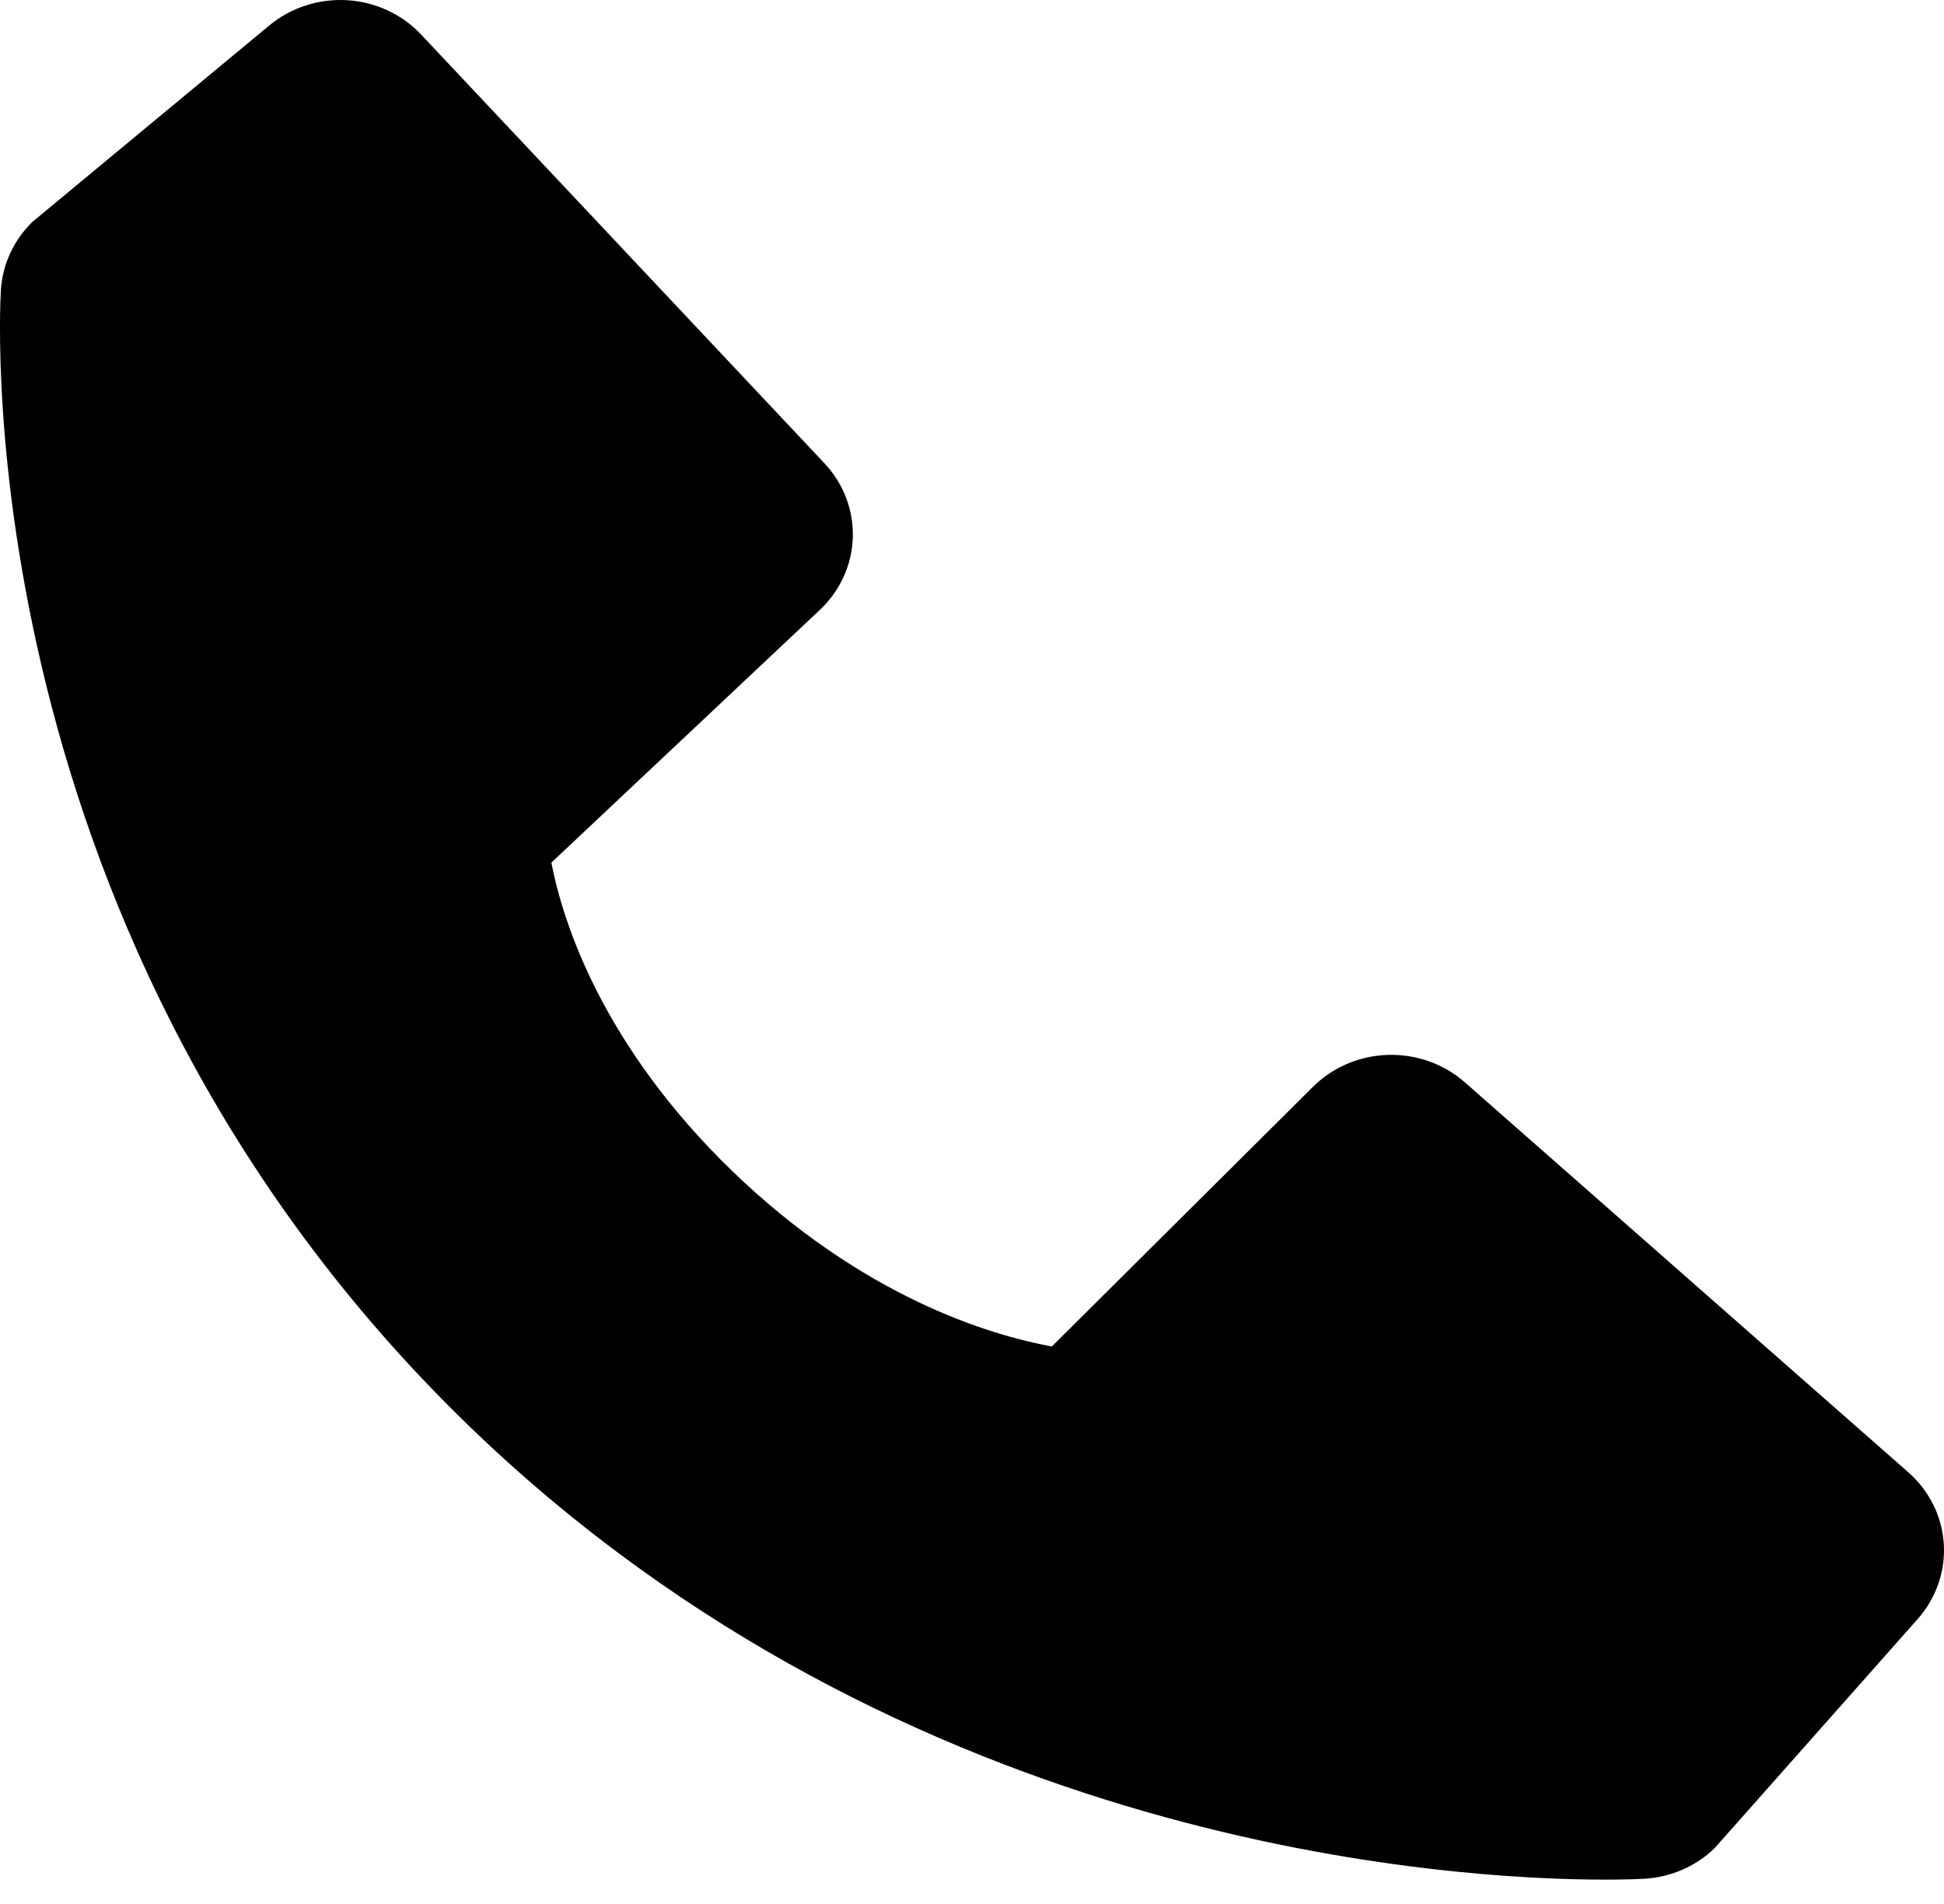 <?xml version="1.0" encoding="UTF-8"?> <svg xmlns="http://www.w3.org/2000/svg" width="48" height="47" viewBox="0 0 48 47" fill="none"> <path d="M36.168 26.717C35.65 26.262 34.969 26.02 34.27 26.041C33.571 26.061 32.907 26.344 32.419 26.829L25.971 33.239C24.419 32.953 21.299 32.012 18.087 28.915C14.875 25.808 13.902 22.784 13.614 21.294L20.24 15.059C20.742 14.588 21.035 13.946 21.057 13.27C21.078 12.594 20.827 11.936 20.356 11.436L10.399 0.854C9.928 0.352 9.273 0.047 8.573 0.005C7.873 -0.037 7.183 0.186 6.651 0.627L0.804 5.474C0.338 5.926 0.06 6.527 0.022 7.164C-0.018 7.816 -0.789 23.24 11.585 35.205C22.379 45.637 35.901 46.4 39.625 46.4C40.169 46.4 40.503 46.384 40.592 46.379C41.251 46.343 41.873 46.074 42.338 45.621L47.35 39.967C47.807 39.452 48.038 38.786 47.995 38.11C47.952 37.433 47.637 36.8 47.118 36.344L36.168 26.717Z" fill="black"></path> </svg> 